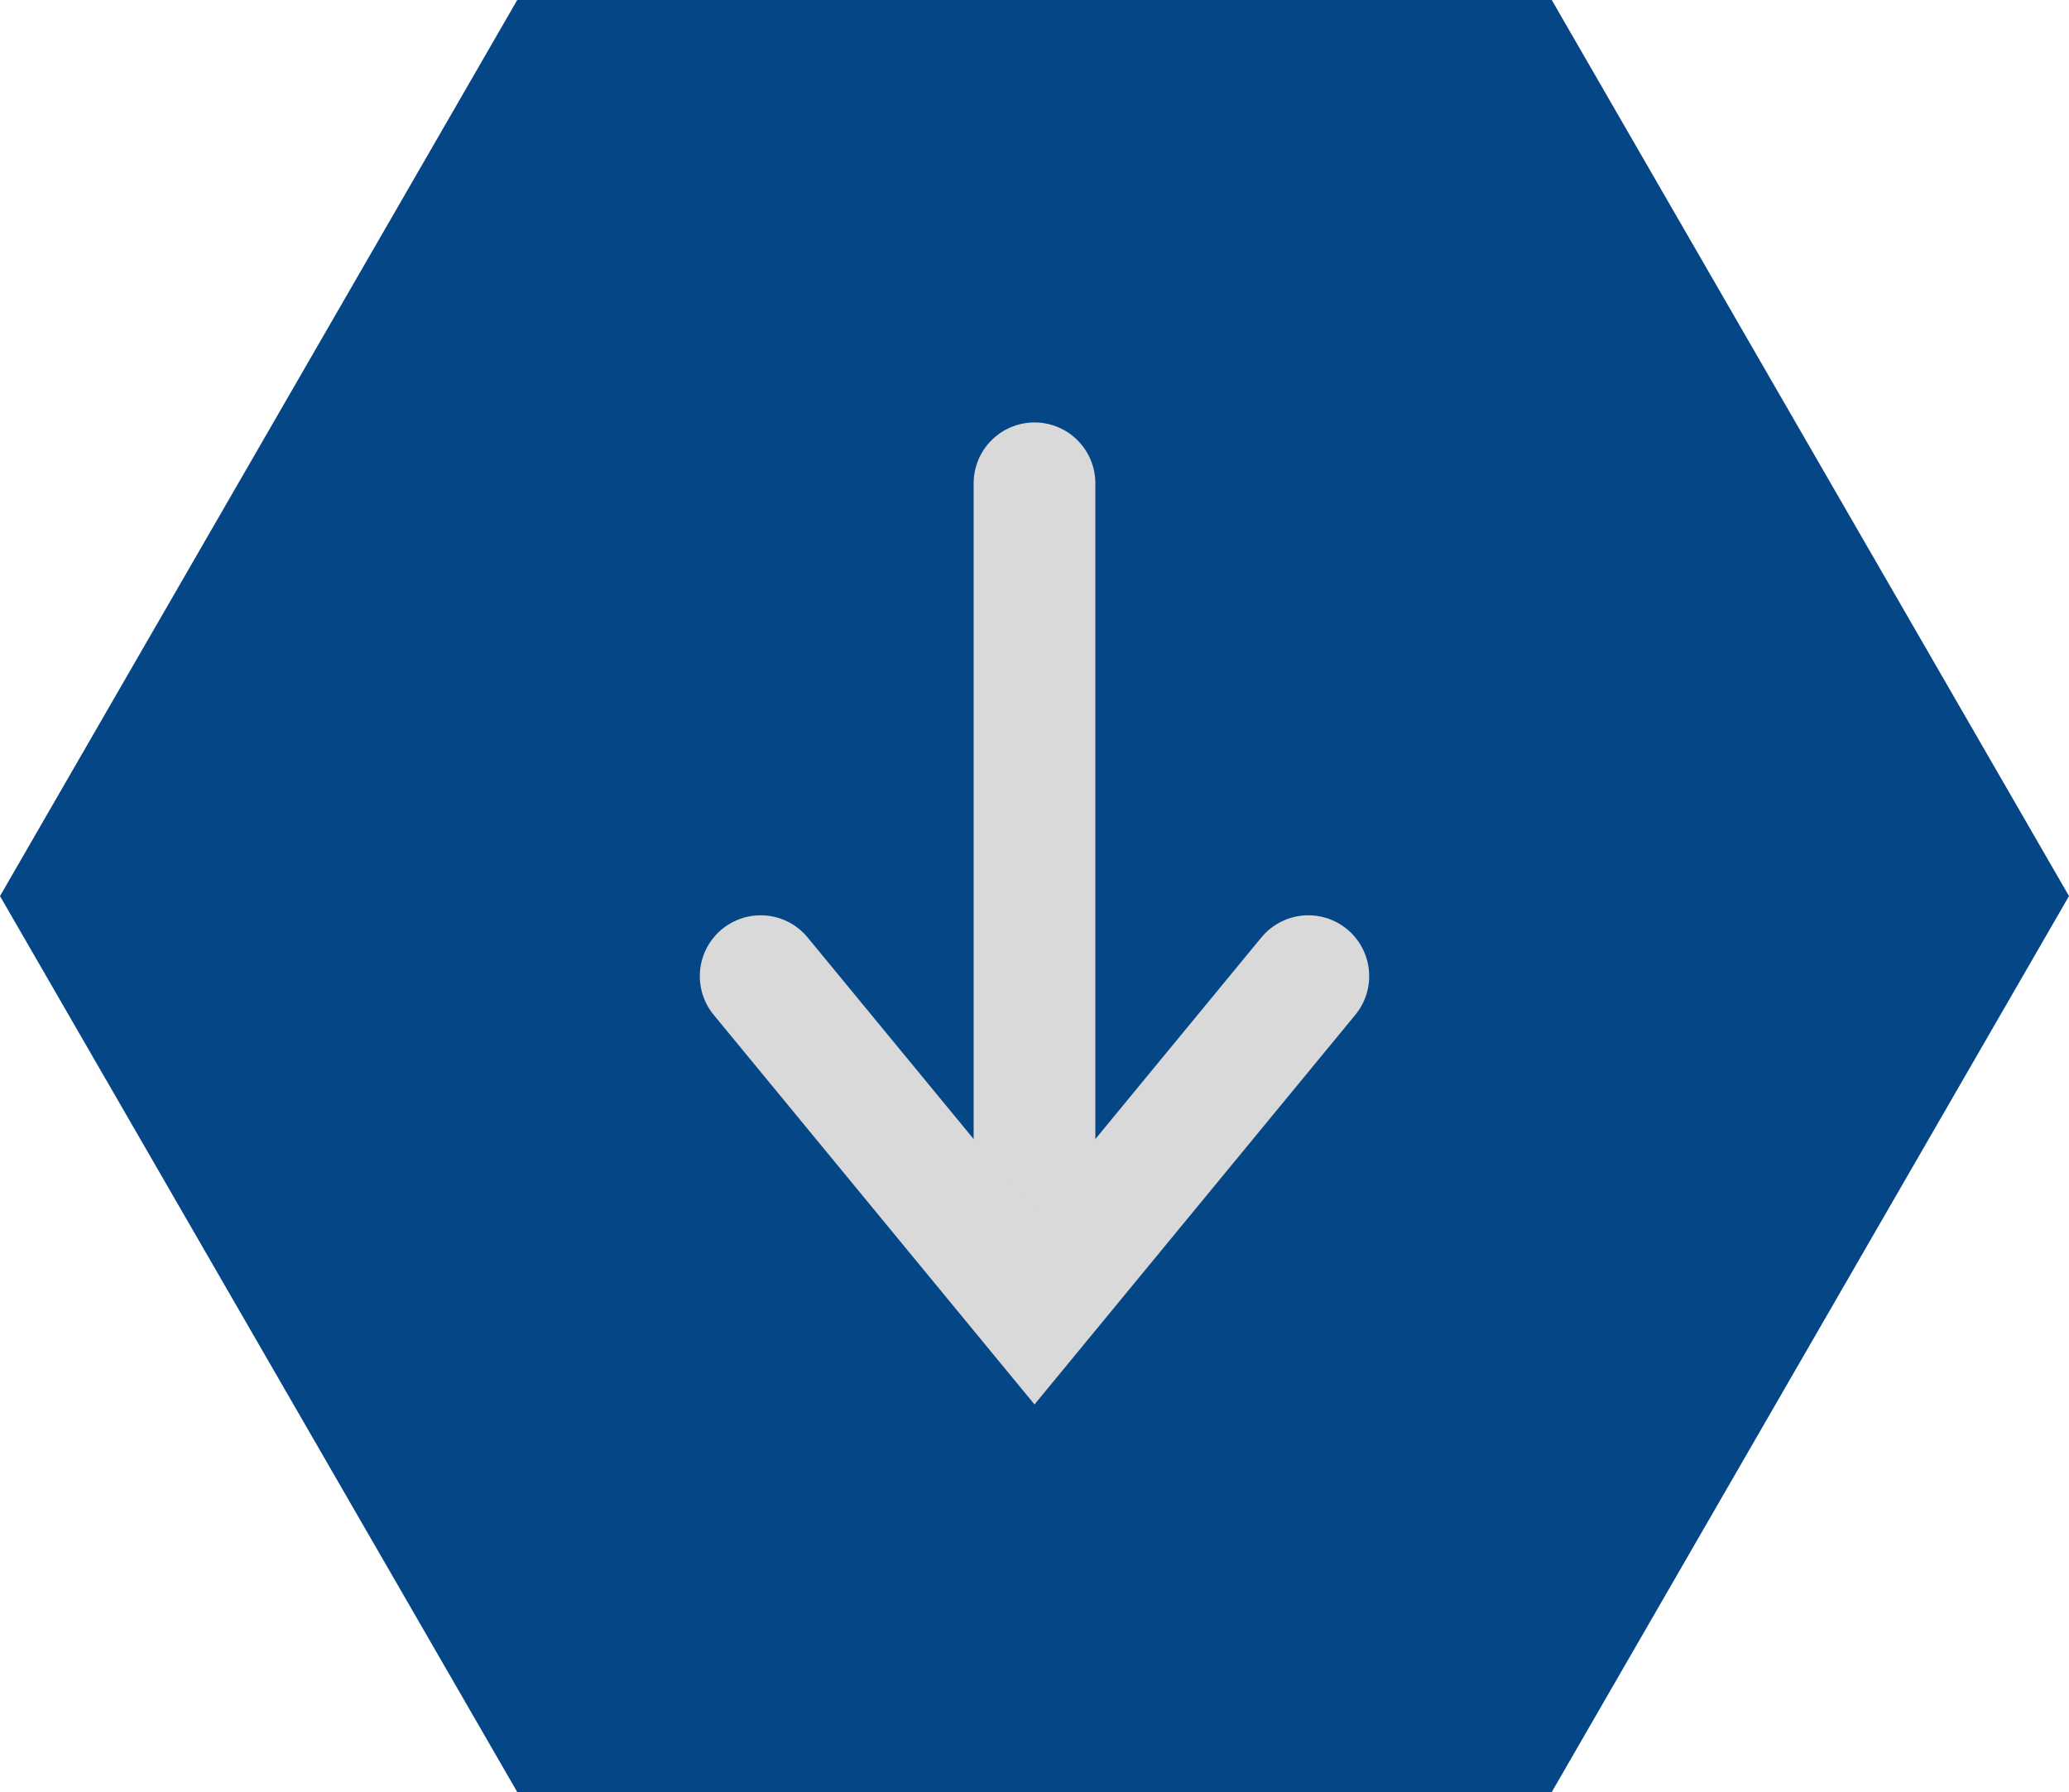 <svg xmlns="http://www.w3.org/2000/svg" width="34" height="29.445" viewBox="0 0 34 29.445">
  <g id="Gruppe_6083" data-name="Gruppe 6083" transform="translate(-256 -518)">
    <path id="Pfad_104" data-name="Pfad 104" d="M8.5,336.377,0,351.1l8.5,14.722h17L34,351.1l-8.5-14.723Z" transform="translate(256 181.623)" fill="#054687"/>
    <g id="Gruppe_5999" data-name="Gruppe 5999" transform="translate(277.5 525.941) rotate(90)">
      <line id="Linie_1" data-name="Linie 1" x2="13.512" transform="translate(0 4.5)" fill="none" stroke="#d9d9d9" stroke-linecap="round" stroke-miterlimit="10" stroke-width="2"/>
      <path id="Pfad_61" data-name="Pfad 61" d="M0,0,5.464,4.5,0,9" transform="translate(8.098)" fill="rgba(0,0,0,0)" stroke="#d9d9d9" stroke-linecap="round" stroke-miterlimit="10" stroke-width="2"/>
    </g>
  </g>
</svg>
